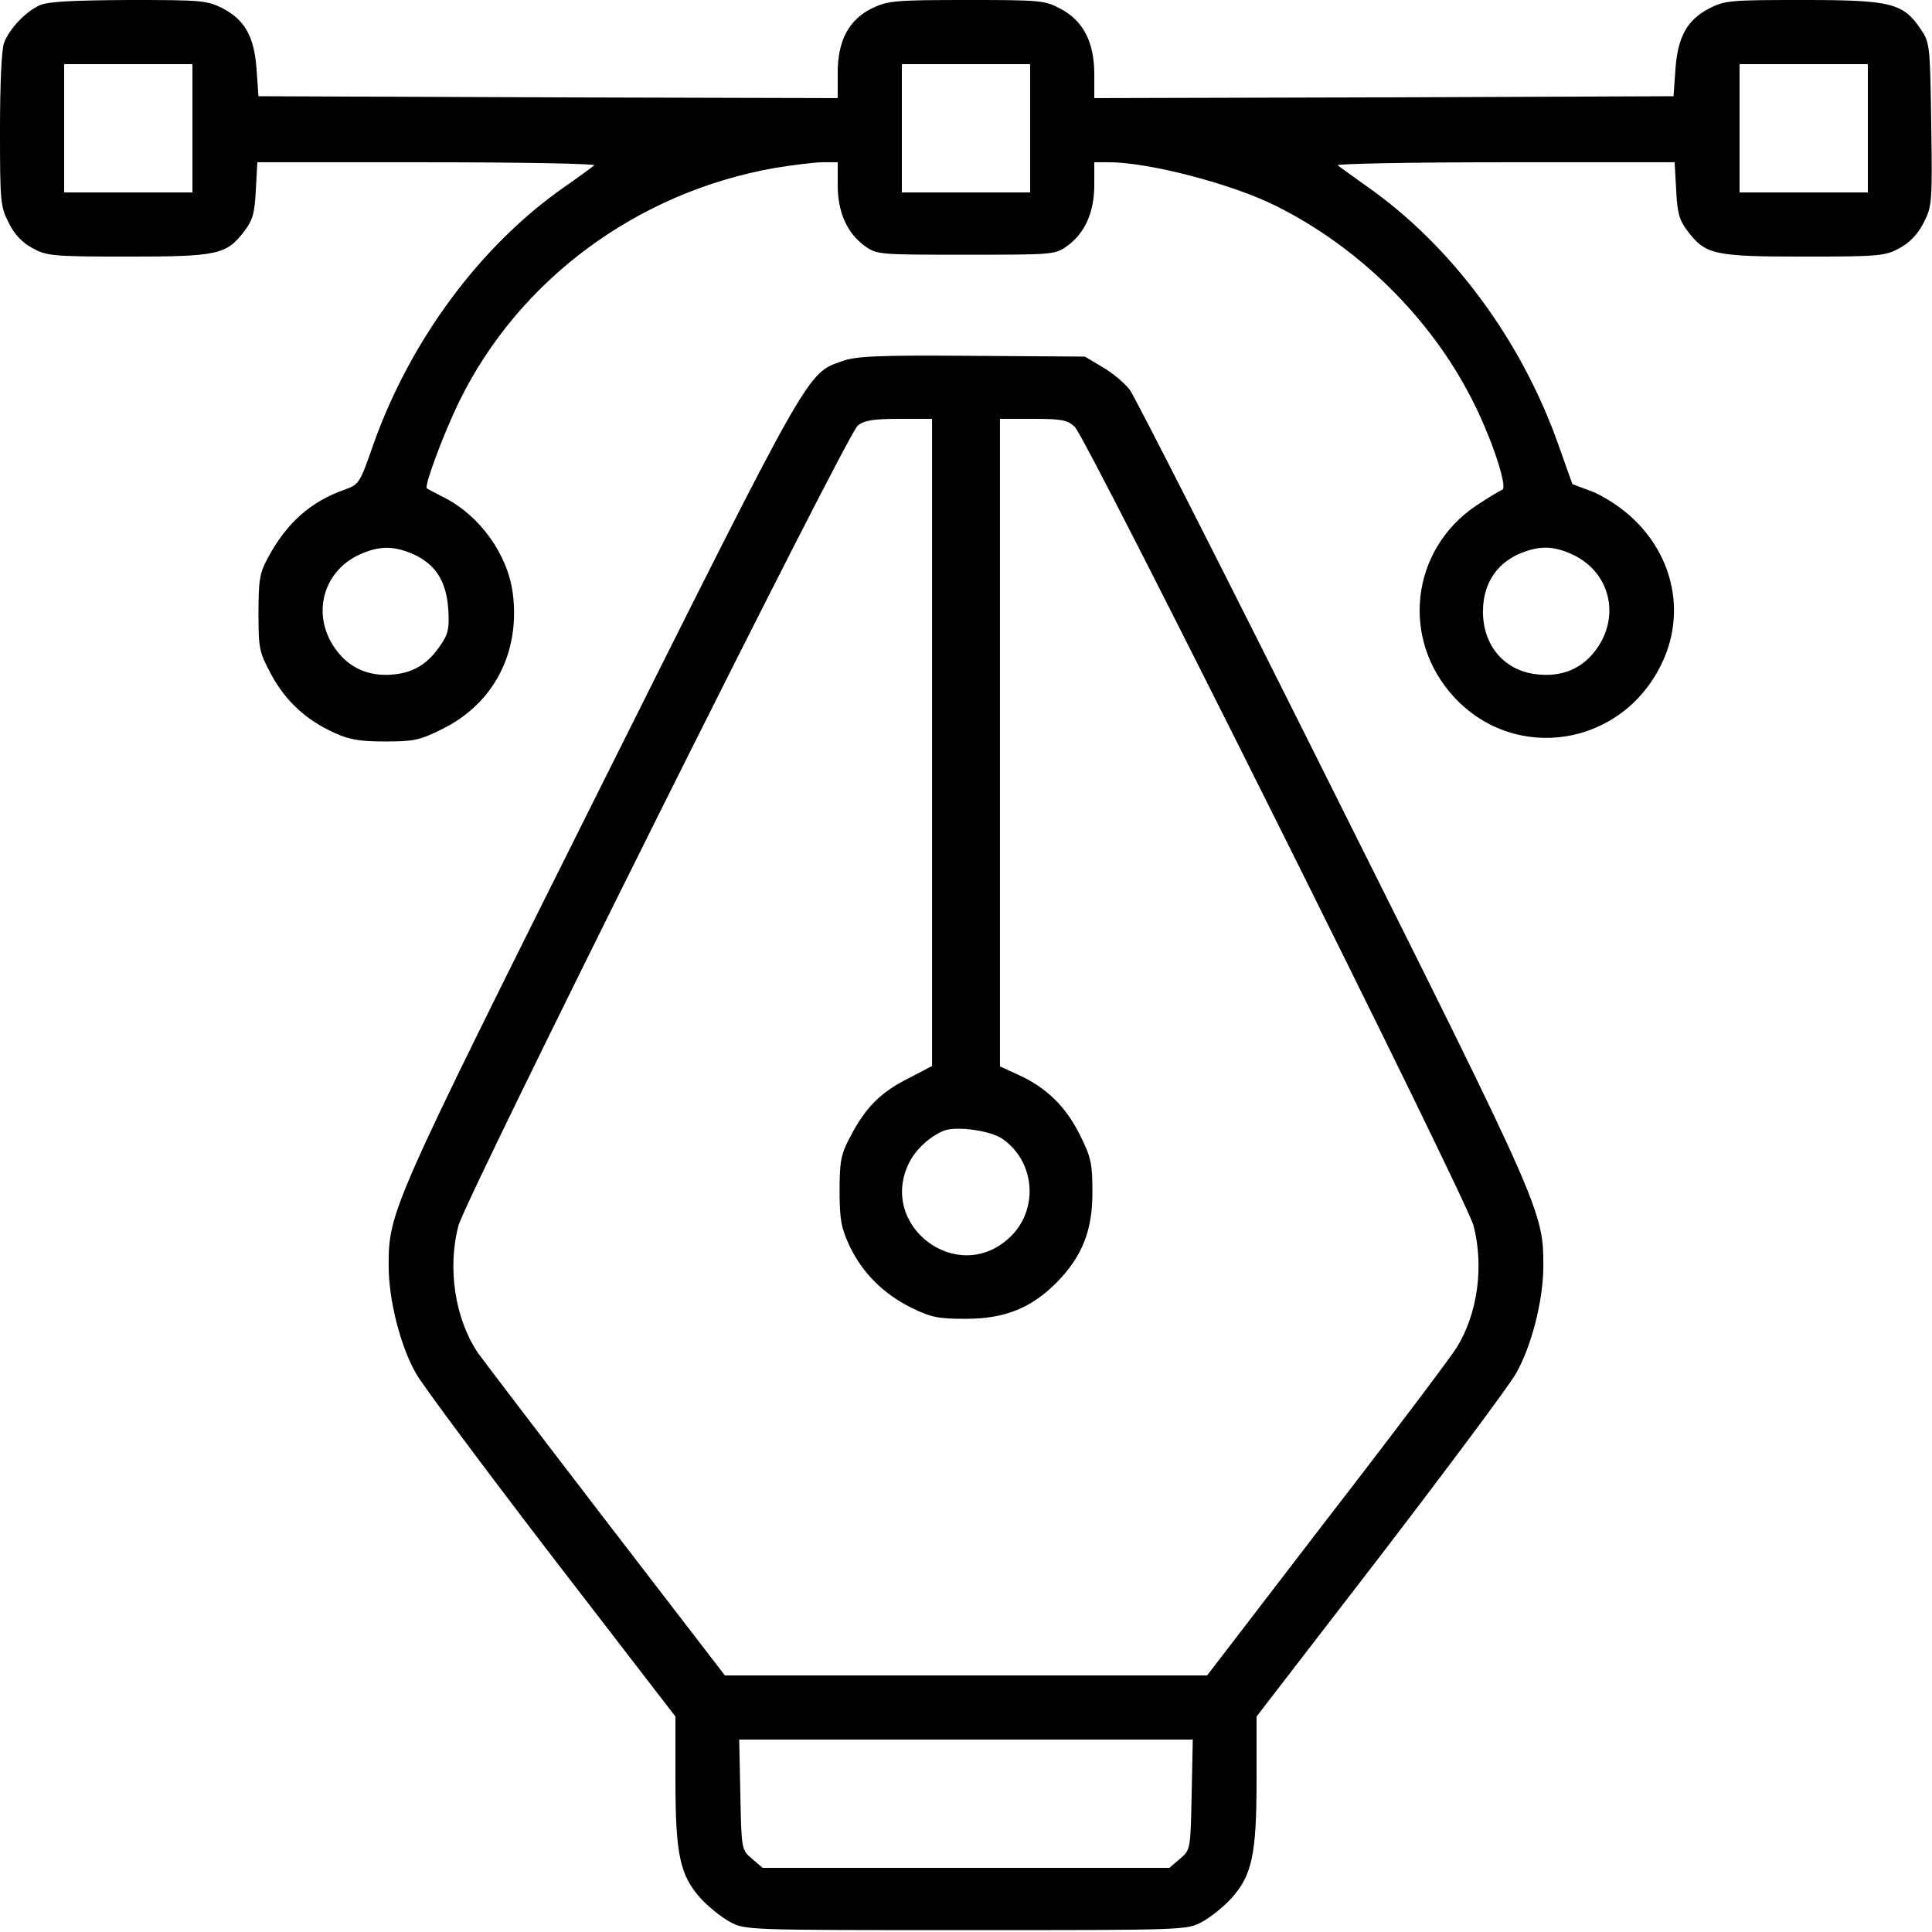 <svg xmlns="http://www.w3.org/2000/svg" width="512pt" height="512pt" viewBox="0 0 512 512" preserveAspectRatio="xMidYMid meet"><g transform="translate(0,512) scale(0.1,-0.1)" fill="#000000" stroke="none"><path d="M105 5106 c-37 -17 -80 -62 -94 -99 -7 -17 -11 -112 -11 -231 0 -189 1 -204 23 -246 14 -30 36 -53 62 -67 38 -21 51 -23 253 -23 240 0 262 5 310 68 22 29 27 48 30 109 l4 73 451 0 c248 0 447 -4 442 -8 -6 -5 -41 -31 -80 -58 -222 -155 -408 -406 -506 -683 -35 -101 -38 -105 -74 -118 -92 -32 -156 -89 -206 -183 -21 -39 -24 -59 -24 -145 0 -95 2 -103 34 -163 38 -70 92 -120 167 -154 39 -18 67 -23 134 -23 76 0 92 3 152 33 136 67 207 202 187 359 -13 103 -87 206 -181 254 -23 12 -45 23 -47 25 -7 6 44 144 86 230 158 323 472 555 837 619 49 8 106 15 127 15 l39 0 0 -60 c0 -73 25 -128 72 -162 32 -23 38 -23 268 -23 230 0 236 0 268 23 47 34 72 89 72 162 l0 60 39 0 c106 0 328 -58 443 -116 219 -109 408 -296 517 -509 53 -102 98 -238 82 -243 -6 -2 -37 -21 -69 -42 -174 -117 -201 -355 -57 -509 162 -173 441 -129 547 87 66 133 35 288 -79 392 -29 27 -76 57 -105 68 l-51 19 -37 104 c-98 278 -284 529 -509 686 -36 26 -70 50 -76 55 -5 4 194 8 442 8 l451 0 4 -73 c3 -61 8 -80 30 -109 48 -63 70 -68 310 -68 202 0 215 2 253 23 26 14 48 37 63 67 22 43 23 53 20 261 -3 211 -4 216 -28 252 -47 69 -78 77 -311 77 -193 0 -207 -1 -249 -22 -59 -31 -84 -75 -90 -163 l-5 -70 -767 -3 -768 -2 0 63 c0 85 -29 142 -90 174 -41 22 -53 23 -248 23 -188 0 -209 -2 -249 -21 -63 -30 -93 -86 -93 -172 l0 -67 -767 2 -768 3 -5 70 c-6 88 -31 132 -90 163 -42 21 -56 22 -250 22 -149 -1 -213 -4 -235 -14z m405 -326 l0 -170 -170 0 -170 0 0 170 0 170 170 0 170 0 0 -170z m2220 0 l0 -170 -170 0 -170 0 0 170 0 170 170 0 170 0 0 -170z m2220 0 l0 -170 -170 0 -170 0 0 170 0 170 170 0 170 0 0 -170z m-3854 -1129 c59 -27 87 -72 92 -146 3 -50 0 -65 -20 -94 -33 -49 -69 -72 -121 -78 -60 -7 -110 11 -146 52 -79 90 -53 218 53 266 52 23 90 23 142 0z m3070 0 c106 -48 132 -176 53 -266 -36 -41 -86 -59 -146 -52 -86 9 -143 76 -143 166 0 71 33 124 93 152 53 23 91 24 143 0z"></path><path d="M2232 4163 c-94 -33 -82 -12 -642 -1132 -556 -1113 -560 -1122 -560 -1266 0 -90 31 -212 72 -284 17 -31 179 -248 359 -483 l329 -427 0 -169 c0 -197 12 -252 67 -313 20 -22 55 -50 77 -62 41 -22 44 -22 626 -22 582 0 585 0 626 22 22 12 57 40 77 62 55 61 67 116 67 313 l0 169 329 427 c180 235 342 452 359 483 41 72 72 194 72 284 0 144 -4 154 -555 1256 -284 569 -528 1049 -541 1066 -14 18 -46 45 -72 60 l-47 28 -300 2 c-250 2 -307 -1 -343 -14z m238 -1010 l0 -858 -65 -34 c-73 -37 -112 -77 -152 -154 -24 -45 -28 -63 -28 -142 0 -77 4 -98 26 -146 34 -72 90 -128 165 -165 51 -25 70 -29 144 -29 103 0 174 29 241 97 67 69 94 136 94 238 0 76 -3 92 -33 152 -37 75 -89 126 -164 160 l-48 22 0 858 0 858 88 0 c75 0 91 -3 110 -21 32 -29 1039 -2047 1057 -2117 28 -108 11 -233 -44 -322 -15 -25 -170 -231 -345 -457 l-317 -413 -639 0 -639 0 -313 407 c-172 224 -325 425 -341 447 -61 90 -82 225 -52 338 19 73 1029 2097 1058 2120 17 14 42 18 110 18 l87 0 0 -857z m188 -1052 c87 -62 95 -190 16 -262 -138 -127 -349 34 -264 201 18 35 54 68 90 83 33 14 126 1 158 -22z m500 -1737 c-3 -146 -3 -146 -31 -170 l-28 -24 -539 0 -539 0 -28 24 c-28 24 -28 24 -31 170 l-3 146 601 0 601 0 -3 -146z"></path></g></svg>